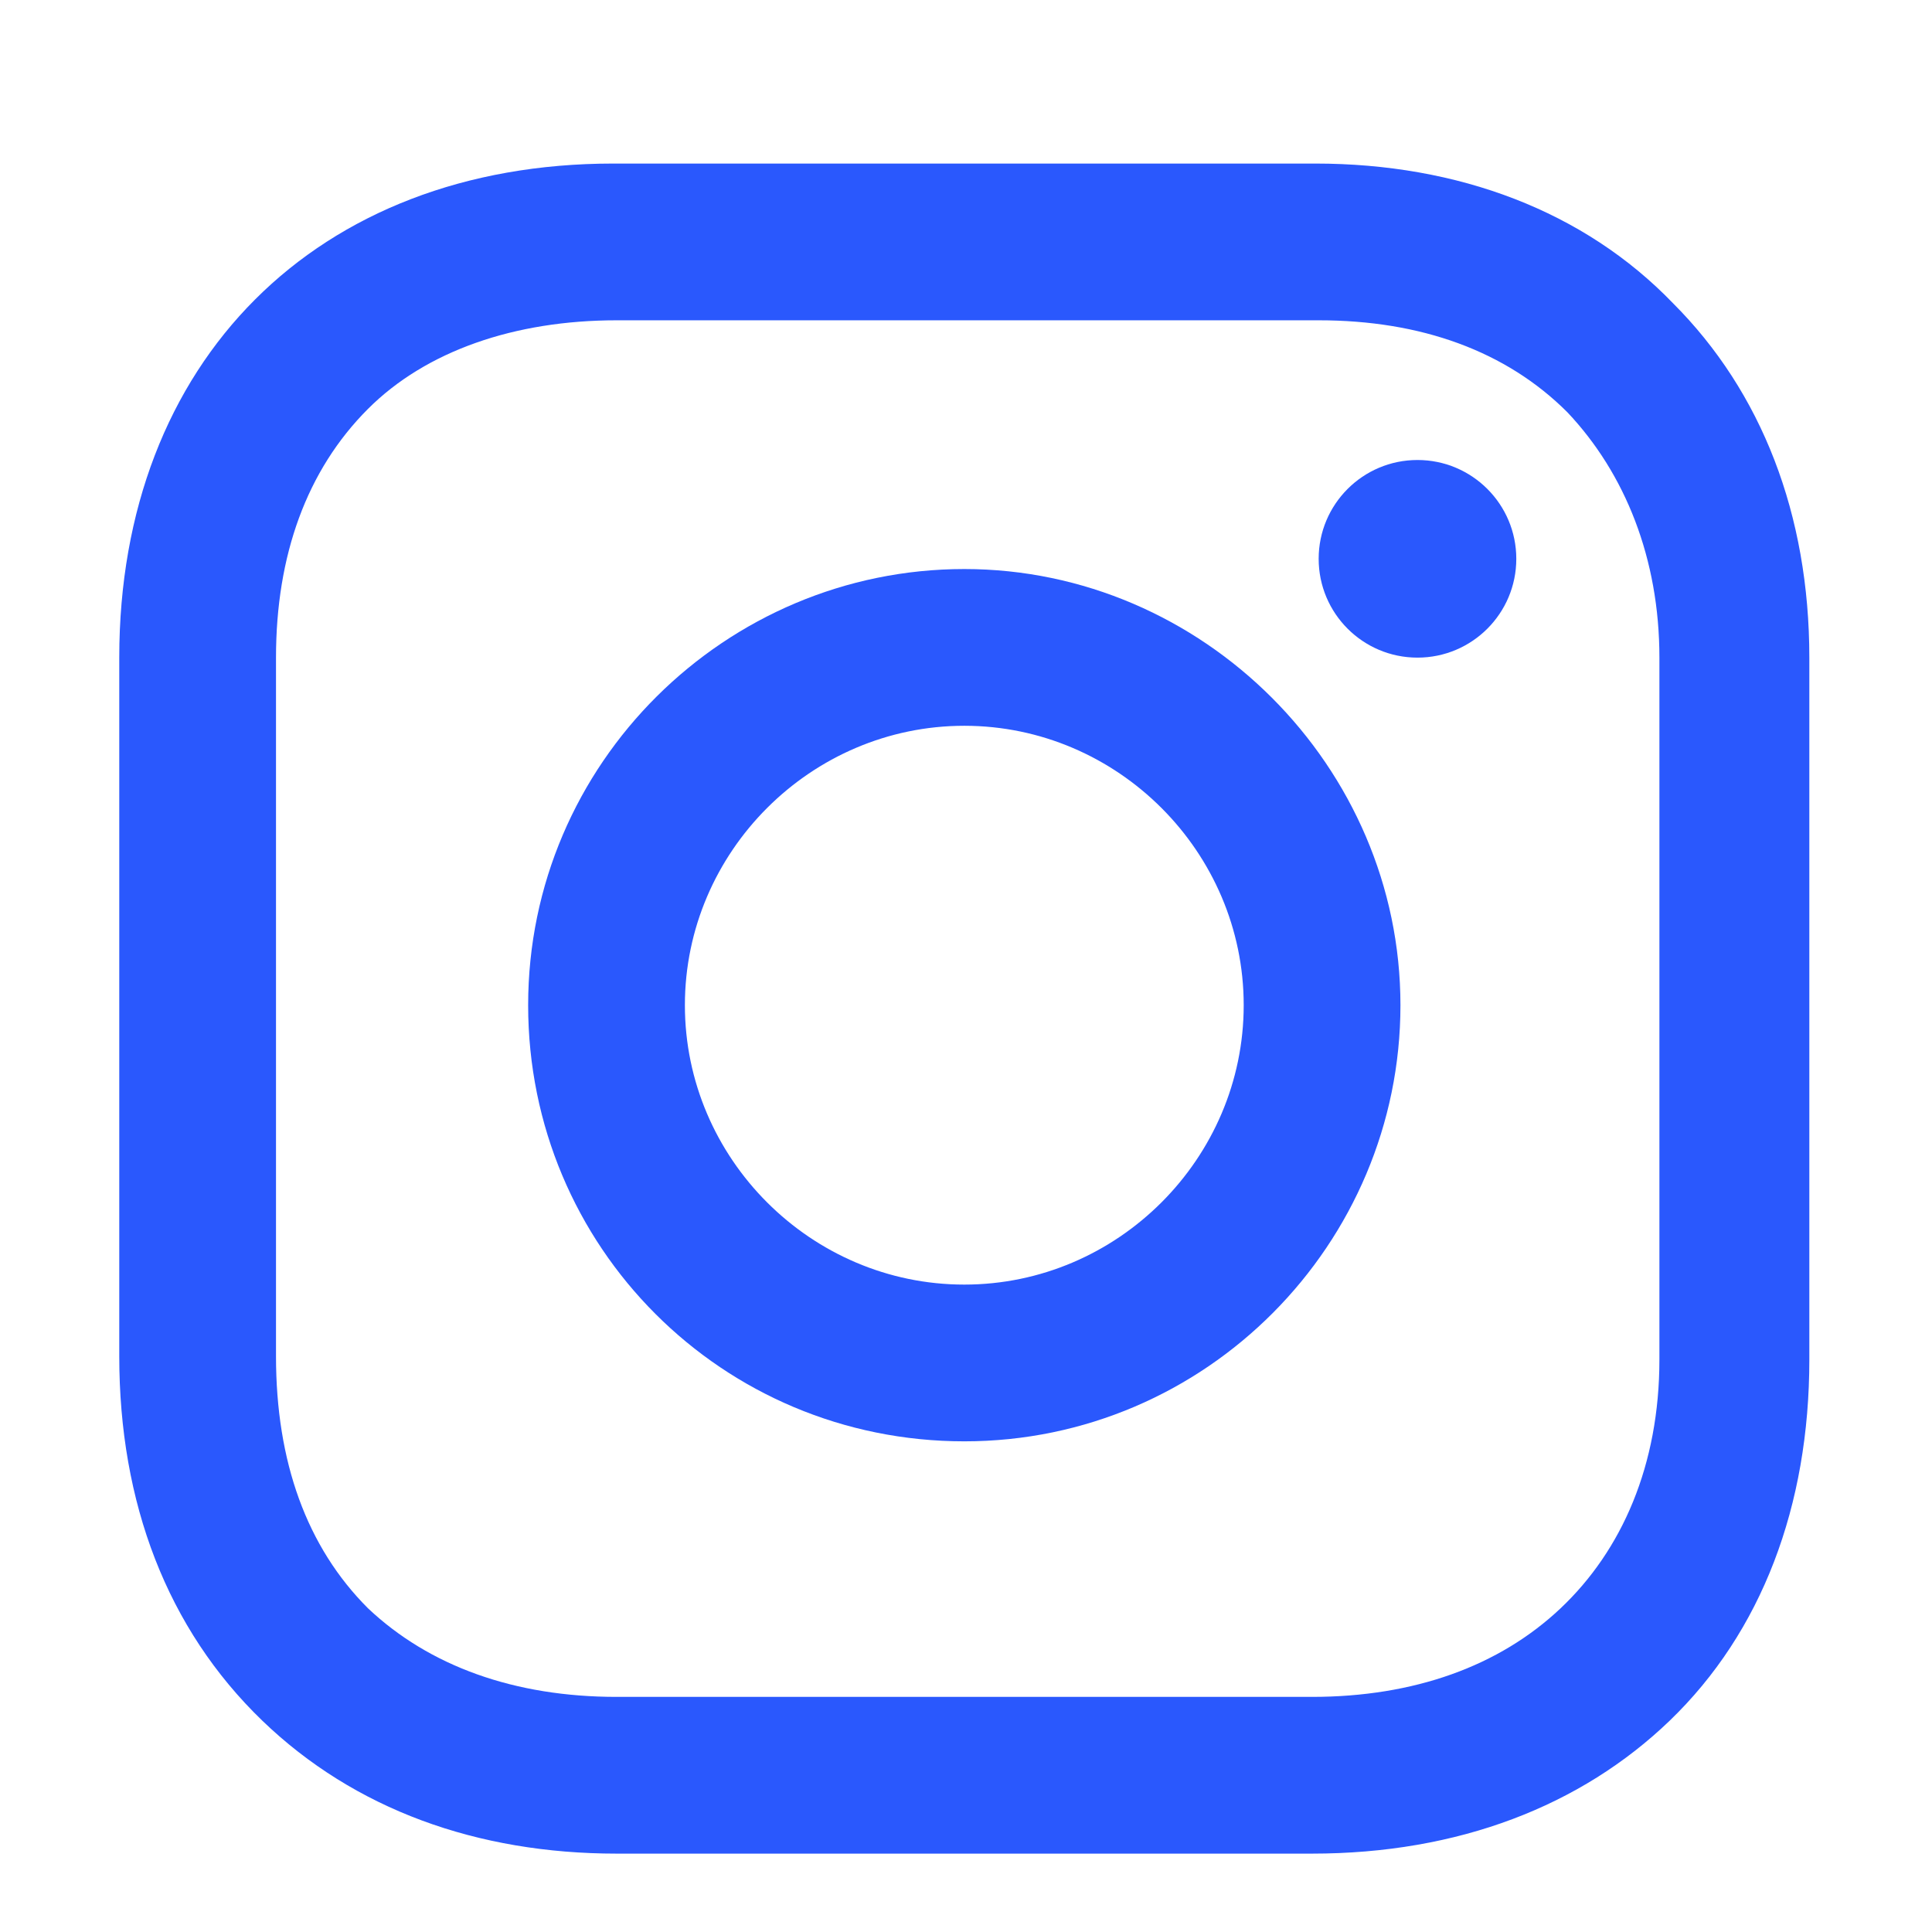 <?xml version="1.0" encoding="utf-8"?>
<!-- Generator: Adobe Illustrator 24.0.1, SVG Export Plug-In . SVG Version: 6.00 Build 0)  -->
<svg version="1.1" id="Layer_1" xmlns="http://www.w3.org/2000/svg" xmlns:xlink="http://www.w3.org/1999/xlink" x="0px" y="0px"
	 viewBox="0 0 56.7 56.7" style="enable-background:new 0 0 56.7 56.7;" xml:space="preserve">
<style type="text/css">
	.st0{fill:#2A58FD;}
</style>
<g>
	<path class="st0" d="M28.3,16.7c-7,0-12.8,5.7-12.8,12.8s5.7,12.8,12.8,12.8s12.8-5.8,12.8-12.8S35.3,16.7,28.3,16.7z M28.3,37.7
		c-4.5,0-8.2-3.7-8.2-8.2s3.7-8.2,8.2-8.2s8.2,3.7,8.2,8.2S32.8,37.7,28.3,37.7z"/>
	<circle class="st0" cx="41.6" cy="16.4" r="2.9"/>
	<path class="st0" d="M49.1,8.9c-2.6-2.7-6.3-4.1-10.5-4.1H18c-8.7,0-14.5,5.8-14.5,14.5v20.5c0,4.3,1.4,8,4.2,10.7
		c2.7,2.6,6.3,3.9,10.4,3.9h20.4c4.3,0,7.9-1.4,10.5-3.9c2.7-2.6,4.1-6.3,4.1-10.6V19.3C53.1,15.1,51.7,11.5,49.1,8.9z M48.7,39.9
		c0,3.1-1.1,5.6-2.9,7.3s-4.3,2.6-7.3,2.6H18.1c-3,0-5.5-0.9-7.3-2.6c-1.8-1.8-2.7-4.3-2.7-7.4V19.3c0-3,0.9-5.5,2.7-7.3
		c1.7-1.7,4.3-2.6,7.3-2.6h20.6c3,0,5.5,0.9,7.3,2.7c1.7,1.8,2.7,4.3,2.7,7.2V39.9L48.7,39.9z"/>
</g>
</svg>
